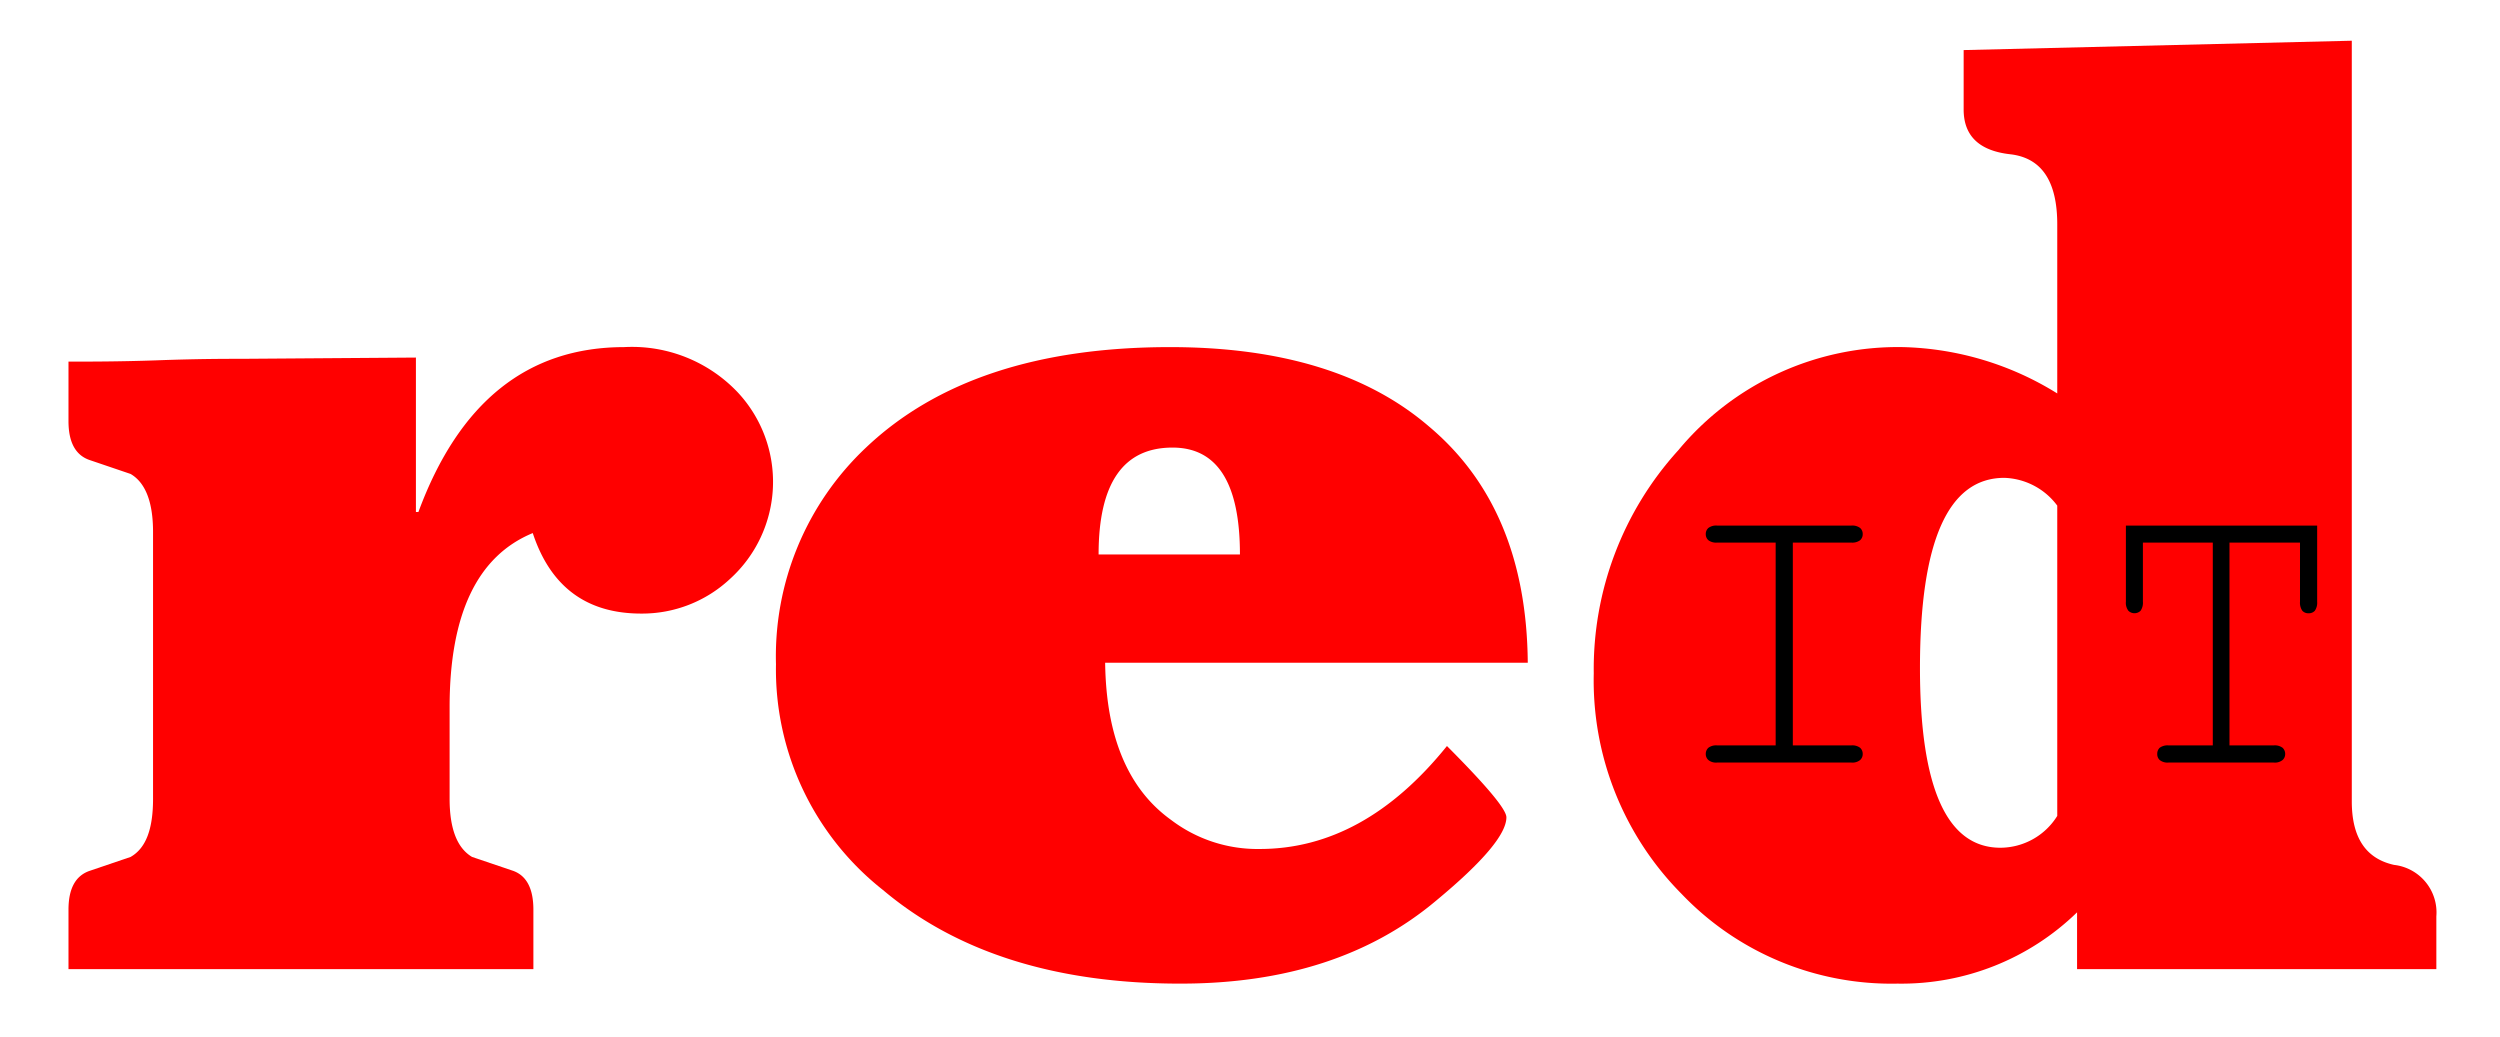 <svg id="Layer_1" data-name="Layer 1" xmlns="http://www.w3.org/2000/svg" width="160.25" height="66.5" viewBox="0 0 160.25 66.5"><title>redit-logo</title><path d="M34.19,58.31v3.81H4.39V58.31c0-1.35.45-2.18,1.36-2.49l2.62-.89c1-.57,1.44-1.81,1.44-3.73V34.1c0-1.91-.48-3.16-1.44-3.72l-2.62-.89c-.91-.31-1.36-1.14-1.36-2.5V23.18c1.36,0,3.22,0,5.59-.08C12.63,23,14.49,23,15.57,23l11.09-.08v9.9h.16Q30.72,22.26,40,22.25a9.34,9.34,0,0,1,7.27,2.88,8.4,8.4,0,0,1-.5,12,8.24,8.24,0,0,1-5.67,2.2q-5.25,0-6.95-5.16-5.33,2.2-5.33,11.17V51.2c0,1.92.48,3.16,1.44,3.73l2.63.89Q34.19,56.29,34.19,58.31Z" style="fill:red"/><path d="M97.93,42.48H70.84q.09,7.11,4.23,10.08a9.15,9.15,0,0,0,5.68,1.86q6.68,0,12-6.6c2.53,2.54,3.81,4.06,3.81,4.57q0,1.61-4.49,5.33-6.34,5.34-16.42,5.33-11.94,0-19.05-6a18,18,0,0,1-6.86-14.47,18.38,18.38,0,0,1,5.76-13.88Q62.29,22.25,75,22.25q10.67,0,16.59,5.08Q97.85,32.58,97.93,42.48ZM70.42,35.54h9.06q0-6.85-4.32-6.85Q70.42,28.69,70.42,35.54Z" style="fill:red"/><path d="M131.87,25.22V14.38q0-4.14-3-4.49c-2-.22-3-1.18-3-2.87V3.21l24.88-.6V51.37c0,2.32.9,3.67,2.71,4.07a3.07,3.07,0,0,1,2.71,3.3v3.38H133.14V58.48a16.14,16.14,0,0,1-11.51,4.57,18.59,18.59,0,0,1-13.84-5.75,19.42,19.42,0,0,1-5.63-14.14,20.84,20.84,0,0,1,5.42-14.3A18.28,18.28,0,0,1,122,22.25,19.6,19.6,0,0,1,131.87,25.22Zm0,27.08V32.41a4.4,4.4,0,0,0-3.39-1.78q-5.41,0-5.41,12.19,0,11.52,5.16,11.52A4.31,4.31,0,0,0,131.87,52.3Z" style="fill:red"/><path d="M114.92,34.78v13h3.75a.83.83,0,0,1,.56.15.53.53,0,0,1,.17.4.51.51,0,0,1-.17.39.78.78,0,0,1-.56.16h-8.6a.78.78,0,0,1-.56-.16.51.51,0,0,1-.17-.39.53.53,0,0,1,.17-.4.83.83,0,0,1,.56-.15h3.75v-13h-3.75a.83.83,0,0,1-.56-.15.51.51,0,0,1-.17-.39.51.51,0,0,1,.17-.4.83.83,0,0,1,.56-.15h8.6a.83.83,0,0,1,.56.15.51.51,0,0,1,.17.4.51.51,0,0,1-.17.39.83.83,0,0,1-.56.15Z"/><path d="M142.91,34.78v13h2.84a.83.83,0,0,1,.56.15.53.53,0,0,1,.17.4.51.51,0,0,1-.17.39.78.78,0,0,1-.56.16H139a.8.8,0,0,1-.56-.16.5.5,0,0,1-.16-.39.52.52,0,0,1,.16-.4.85.85,0,0,1,.56-.15h2.84v-13h-4.48v3.79a.9.9,0,0,1-.15.58.56.56,0,0,1-.78,0,.84.84,0,0,1-.16-.58V33.69h12.26v4.88a.9.9,0,0,1-.15.58.52.52,0,0,1-.4.16.51.51,0,0,1-.4-.16.9.9,0,0,1-.15-.58V34.78Z"/></svg>